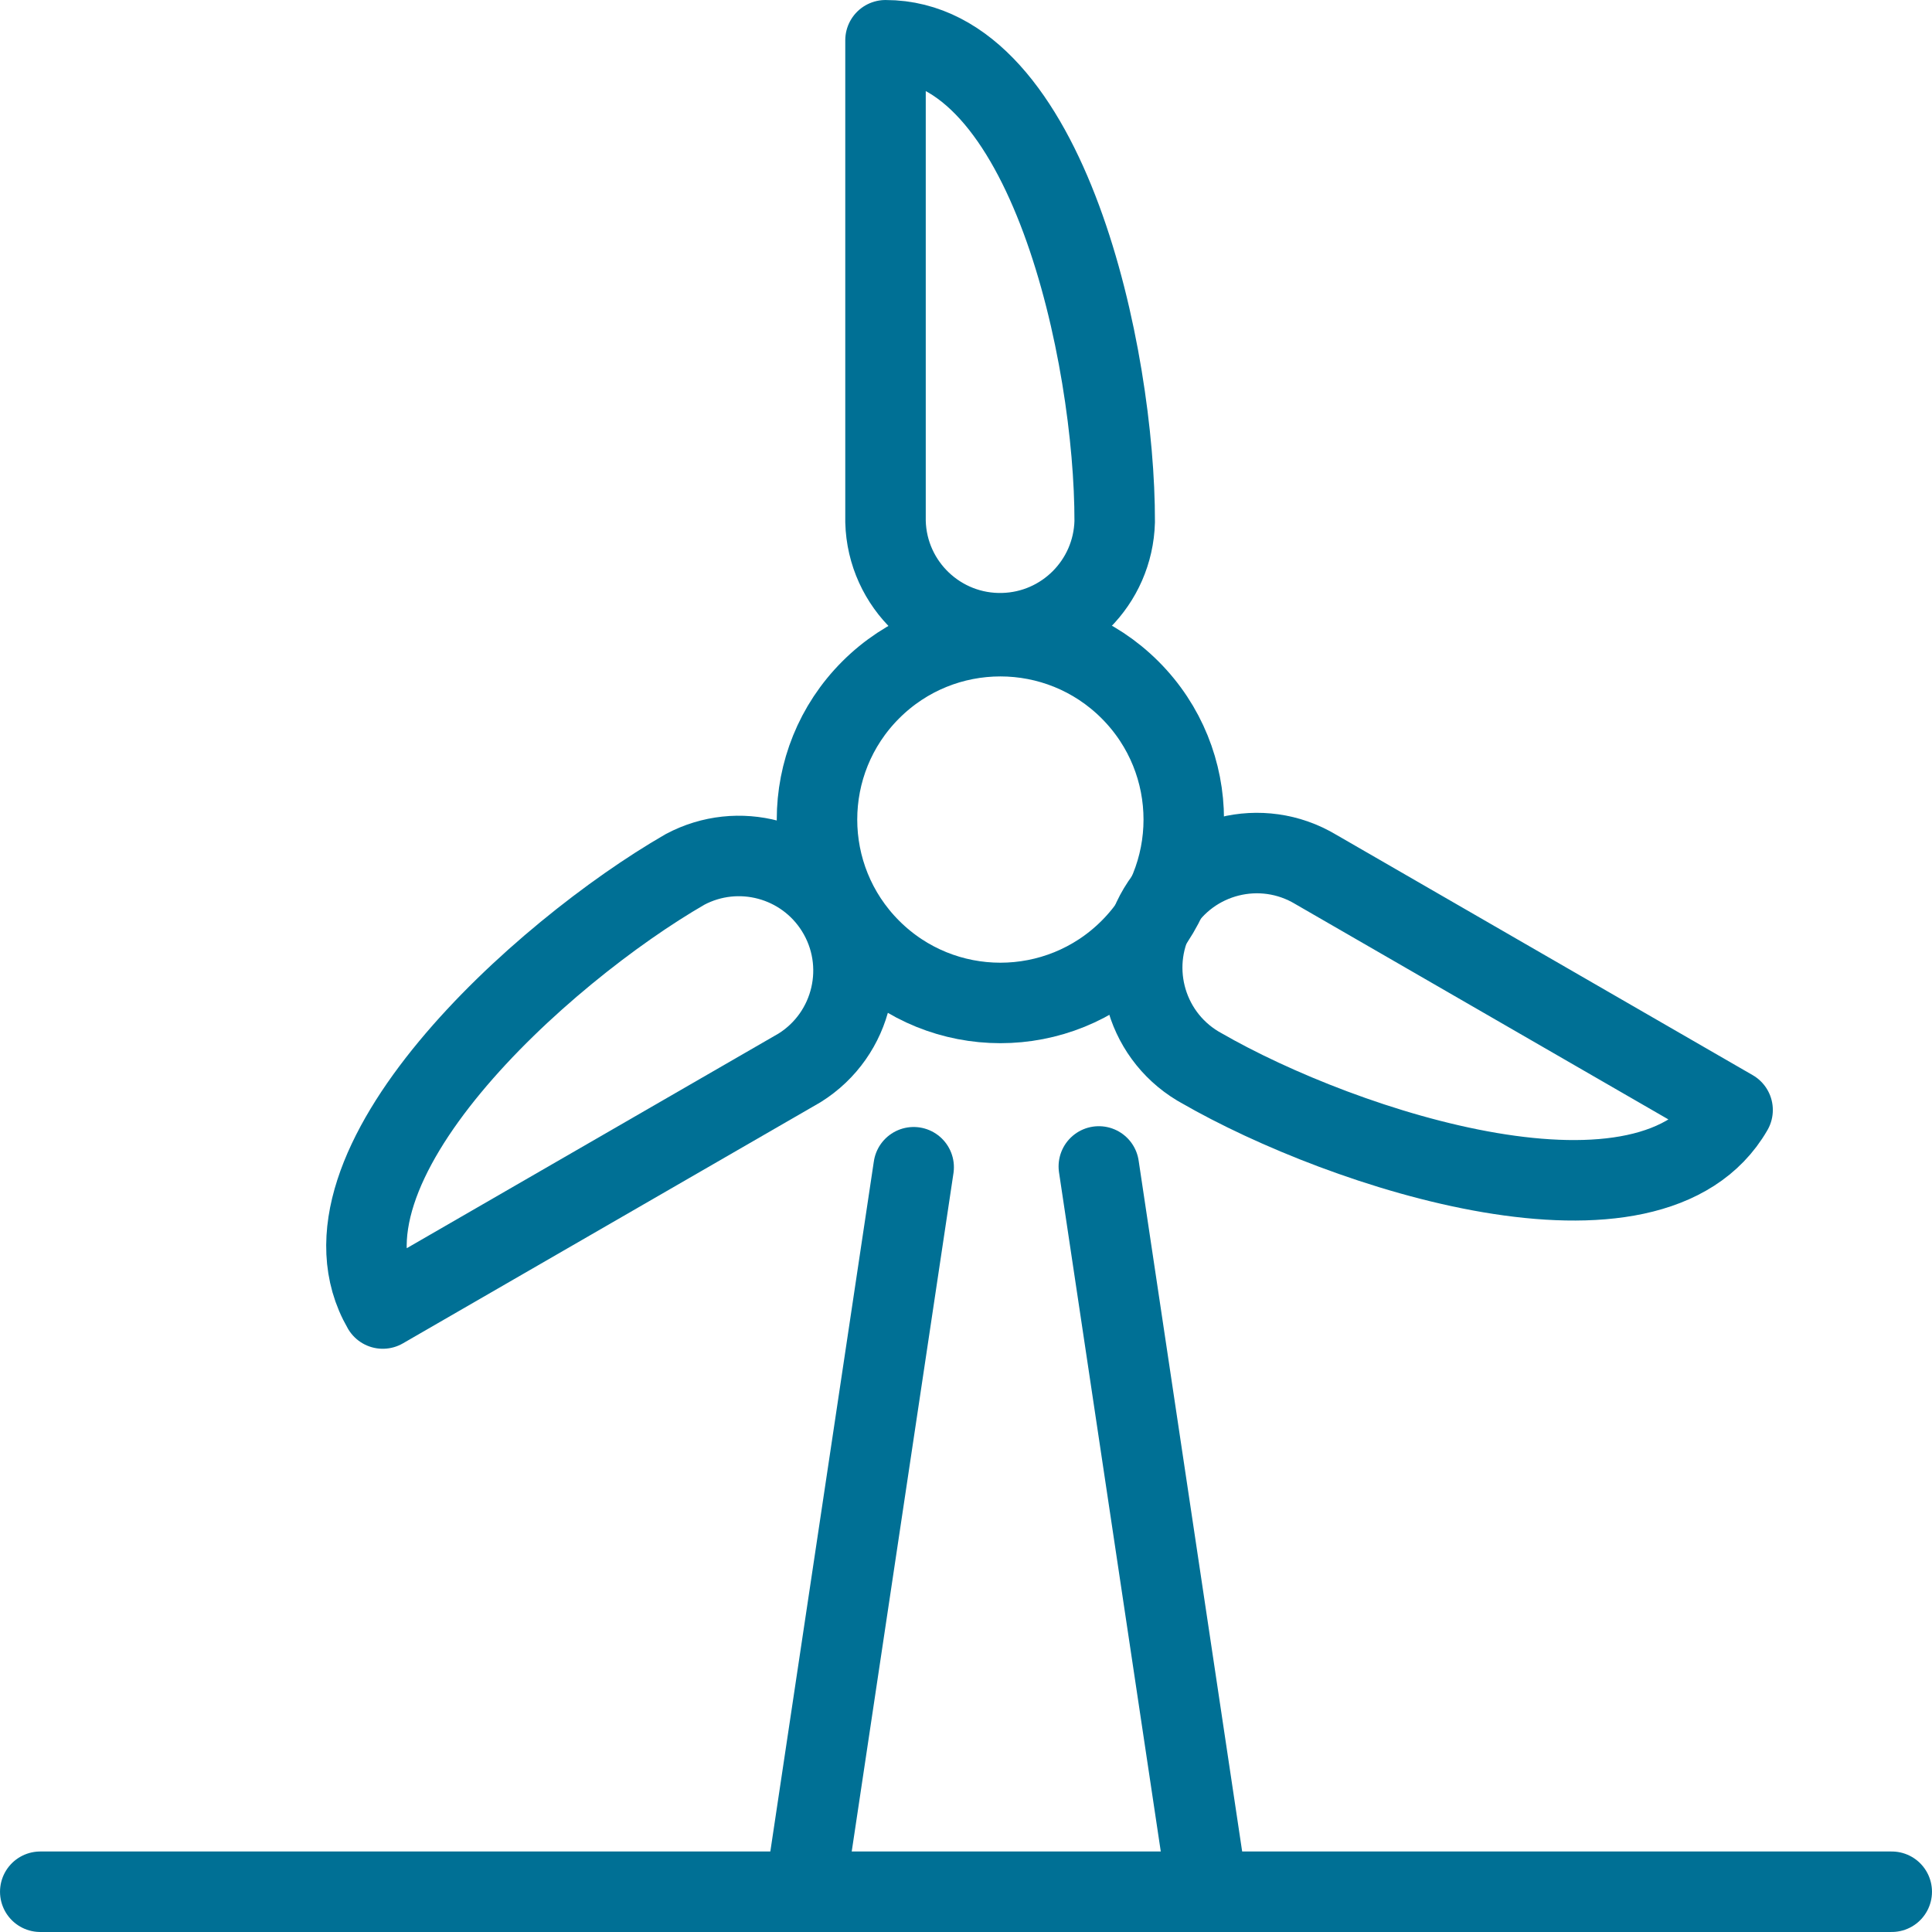 <?xml version="1.0" encoding="UTF-8"?>
<svg width="56px" height="56px" viewBox="0 0 56 56" version="1.1" xmlns="http://www.w3.org/2000/svg" xmlns:xlink="http://www.w3.org/1999/xlink">
    <!-- Generator: Sketch 63.1 (92452) - https://sketch.com -->
    <title>05 Icons / Light / Energy / Wind / 05 darkblue</title>
    <desc>Created with Sketch.</desc>
    <g id="05-Icons-/-Light-/-Energy-/-Wind-/-05-darkblue" stroke="none" stroke-width="1" fill="none" fill-rule="evenodd" stroke-linecap="round" stroke-linejoin="round">
        <g id="renewable-energy-wind-turbine-2" transform="translate(1, 1)" stroke="#007095" stroke-width="2.333">
            <line x1="0.167" y1="53.833" x2="53.833" y2="53.833" id="Path"></line>
            <path d="M31.755,18.997 C33.831,21.073 33.831,24.438 31.755,26.514 C29.679,28.59 26.314,28.59 24.238,26.514 C22.162,24.438 22.162,21.073 24.238,18.997 C26.314,16.921 29.679,16.921 31.755,18.997" id="Path"></path>
            <path d="M24.667,0.167 L24.667,14.12 L24.667,14.12 C24.715,15.954 26.242,17.402 28.076,17.353 C29.842,17.307 31.263,15.886 31.31,14.12 C31.319,9.341 29.385,0.167 24.667,0.167 L24.667,0.167 Z" id="Path"></path>
            <path d="M10.095,36.928 L22.177,29.952 L22.177,29.952 C23.733,28.979 24.206,26.929 23.234,25.373 C22.309,23.893 20.397,23.381 18.857,24.2 C14.717,26.587 7.741,32.85 10.095,36.928 L10.095,36.928 Z" id="Path"></path>
            <path d="M49.22,31.174 L37.138,24.2 L37.138,24.2 C35.564,23.256 33.524,23.767 32.58,25.341 C31.637,26.915 32.148,28.956 33.721,29.9 C33.753,29.918 33.784,29.936 33.816,29.954 C37.953,32.341 46.866,35.253 49.22,31.174 L49.22,31.174 Z" id="Path"></path>
            <line x1="25.483" y1="32.833" x2="22.333" y2="53.833" id="Path"></line>
            <line x1="30.85" y1="32.81" x2="34" y2="53.833" id="Path"></line>
        </g>
    </g>
</svg>